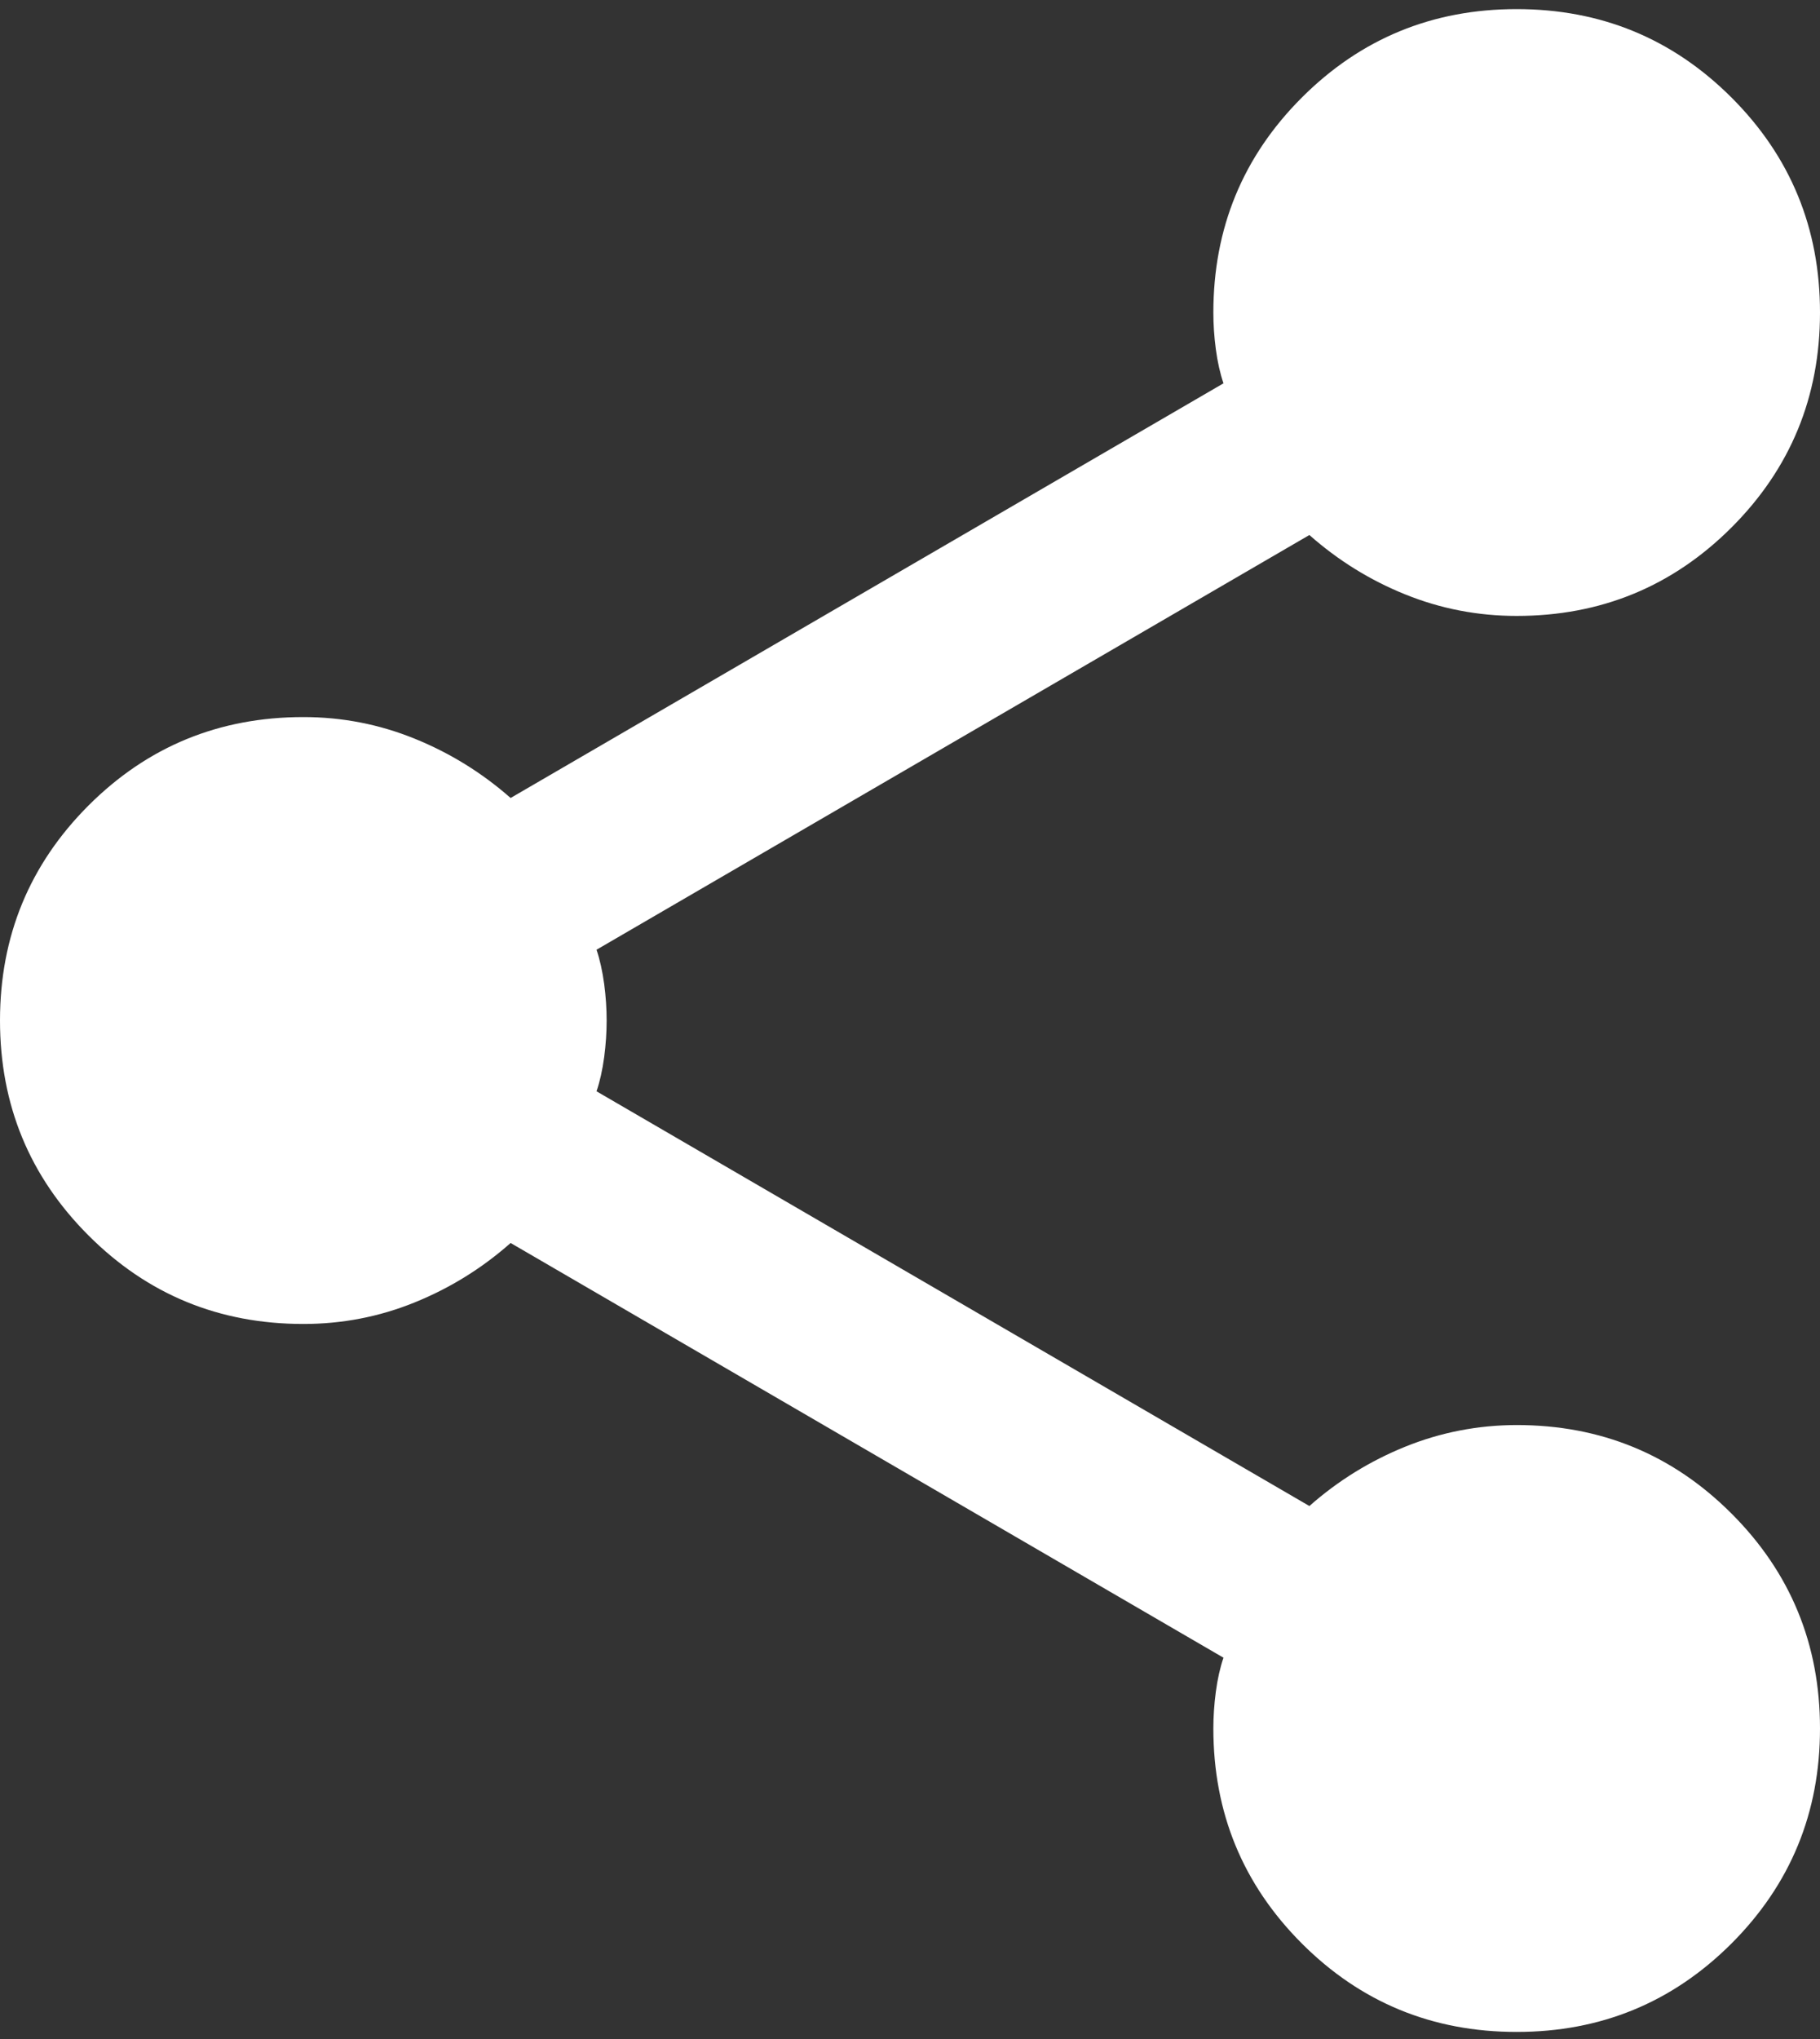 <svg width="25" height="28" viewBox="0 0 25 28" fill="none" xmlns="http://www.w3.org/2000/svg">
<rect x="0" y="0" width="25" height="28" fill="#333333" stroke="none"/>
<path d="M20.833 27.903C19.676 27.903 18.692 27.498 17.882 26.688C17.072 25.877 16.667 24.893 16.667 23.736C16.667 23.574 16.678 23.406 16.701 23.232C16.724 23.058 16.759 22.902 16.806 22.764L7.014 17.069C6.62 17.417 6.181 17.689 5.694 17.886C5.208 18.083 4.699 18.181 4.167 18.181C3.009 18.181 2.025 17.776 1.215 16.965C0.405 16.155 0 15.171 0 14.014C0 12.857 0.405 11.873 1.215 11.062C2.025 10.252 3.009 9.847 4.167 9.847C4.699 9.847 5.208 9.946 5.694 10.143C6.181 10.34 6.62 10.612 7.014 10.958L16.806 5.264C16.759 5.125 16.724 4.969 16.701 4.796C16.678 4.623 16.667 4.455 16.667 4.292C16.667 3.134 17.072 2.15 17.882 1.34C18.692 0.53 19.676 0.125 20.833 0.125C21.991 0.125 22.974 0.53 23.785 1.34C24.595 2.15 25 3.134 25 4.292C25 5.449 24.595 6.433 23.785 7.243C22.974 8.053 21.991 8.458 20.833 8.458C20.301 8.458 19.792 8.36 19.306 8.164C18.819 7.968 18.38 7.695 17.986 7.347L8.194 13.042C8.241 13.181 8.275 13.337 8.299 13.511C8.322 13.685 8.333 13.853 8.333 14.014C8.333 14.175 8.322 14.343 8.299 14.518C8.275 14.693 8.241 14.849 8.194 14.986L17.986 20.681C18.38 20.333 18.819 20.062 19.306 19.865C19.792 19.669 20.301 19.57 20.833 19.569C21.991 19.569 22.974 19.974 23.785 20.785C24.595 21.595 25 22.579 25 23.736C25 24.893 24.595 25.877 23.785 26.688C22.974 27.498 21.991 27.903 20.833 27.903Z" fill="white"/>
</svg>
